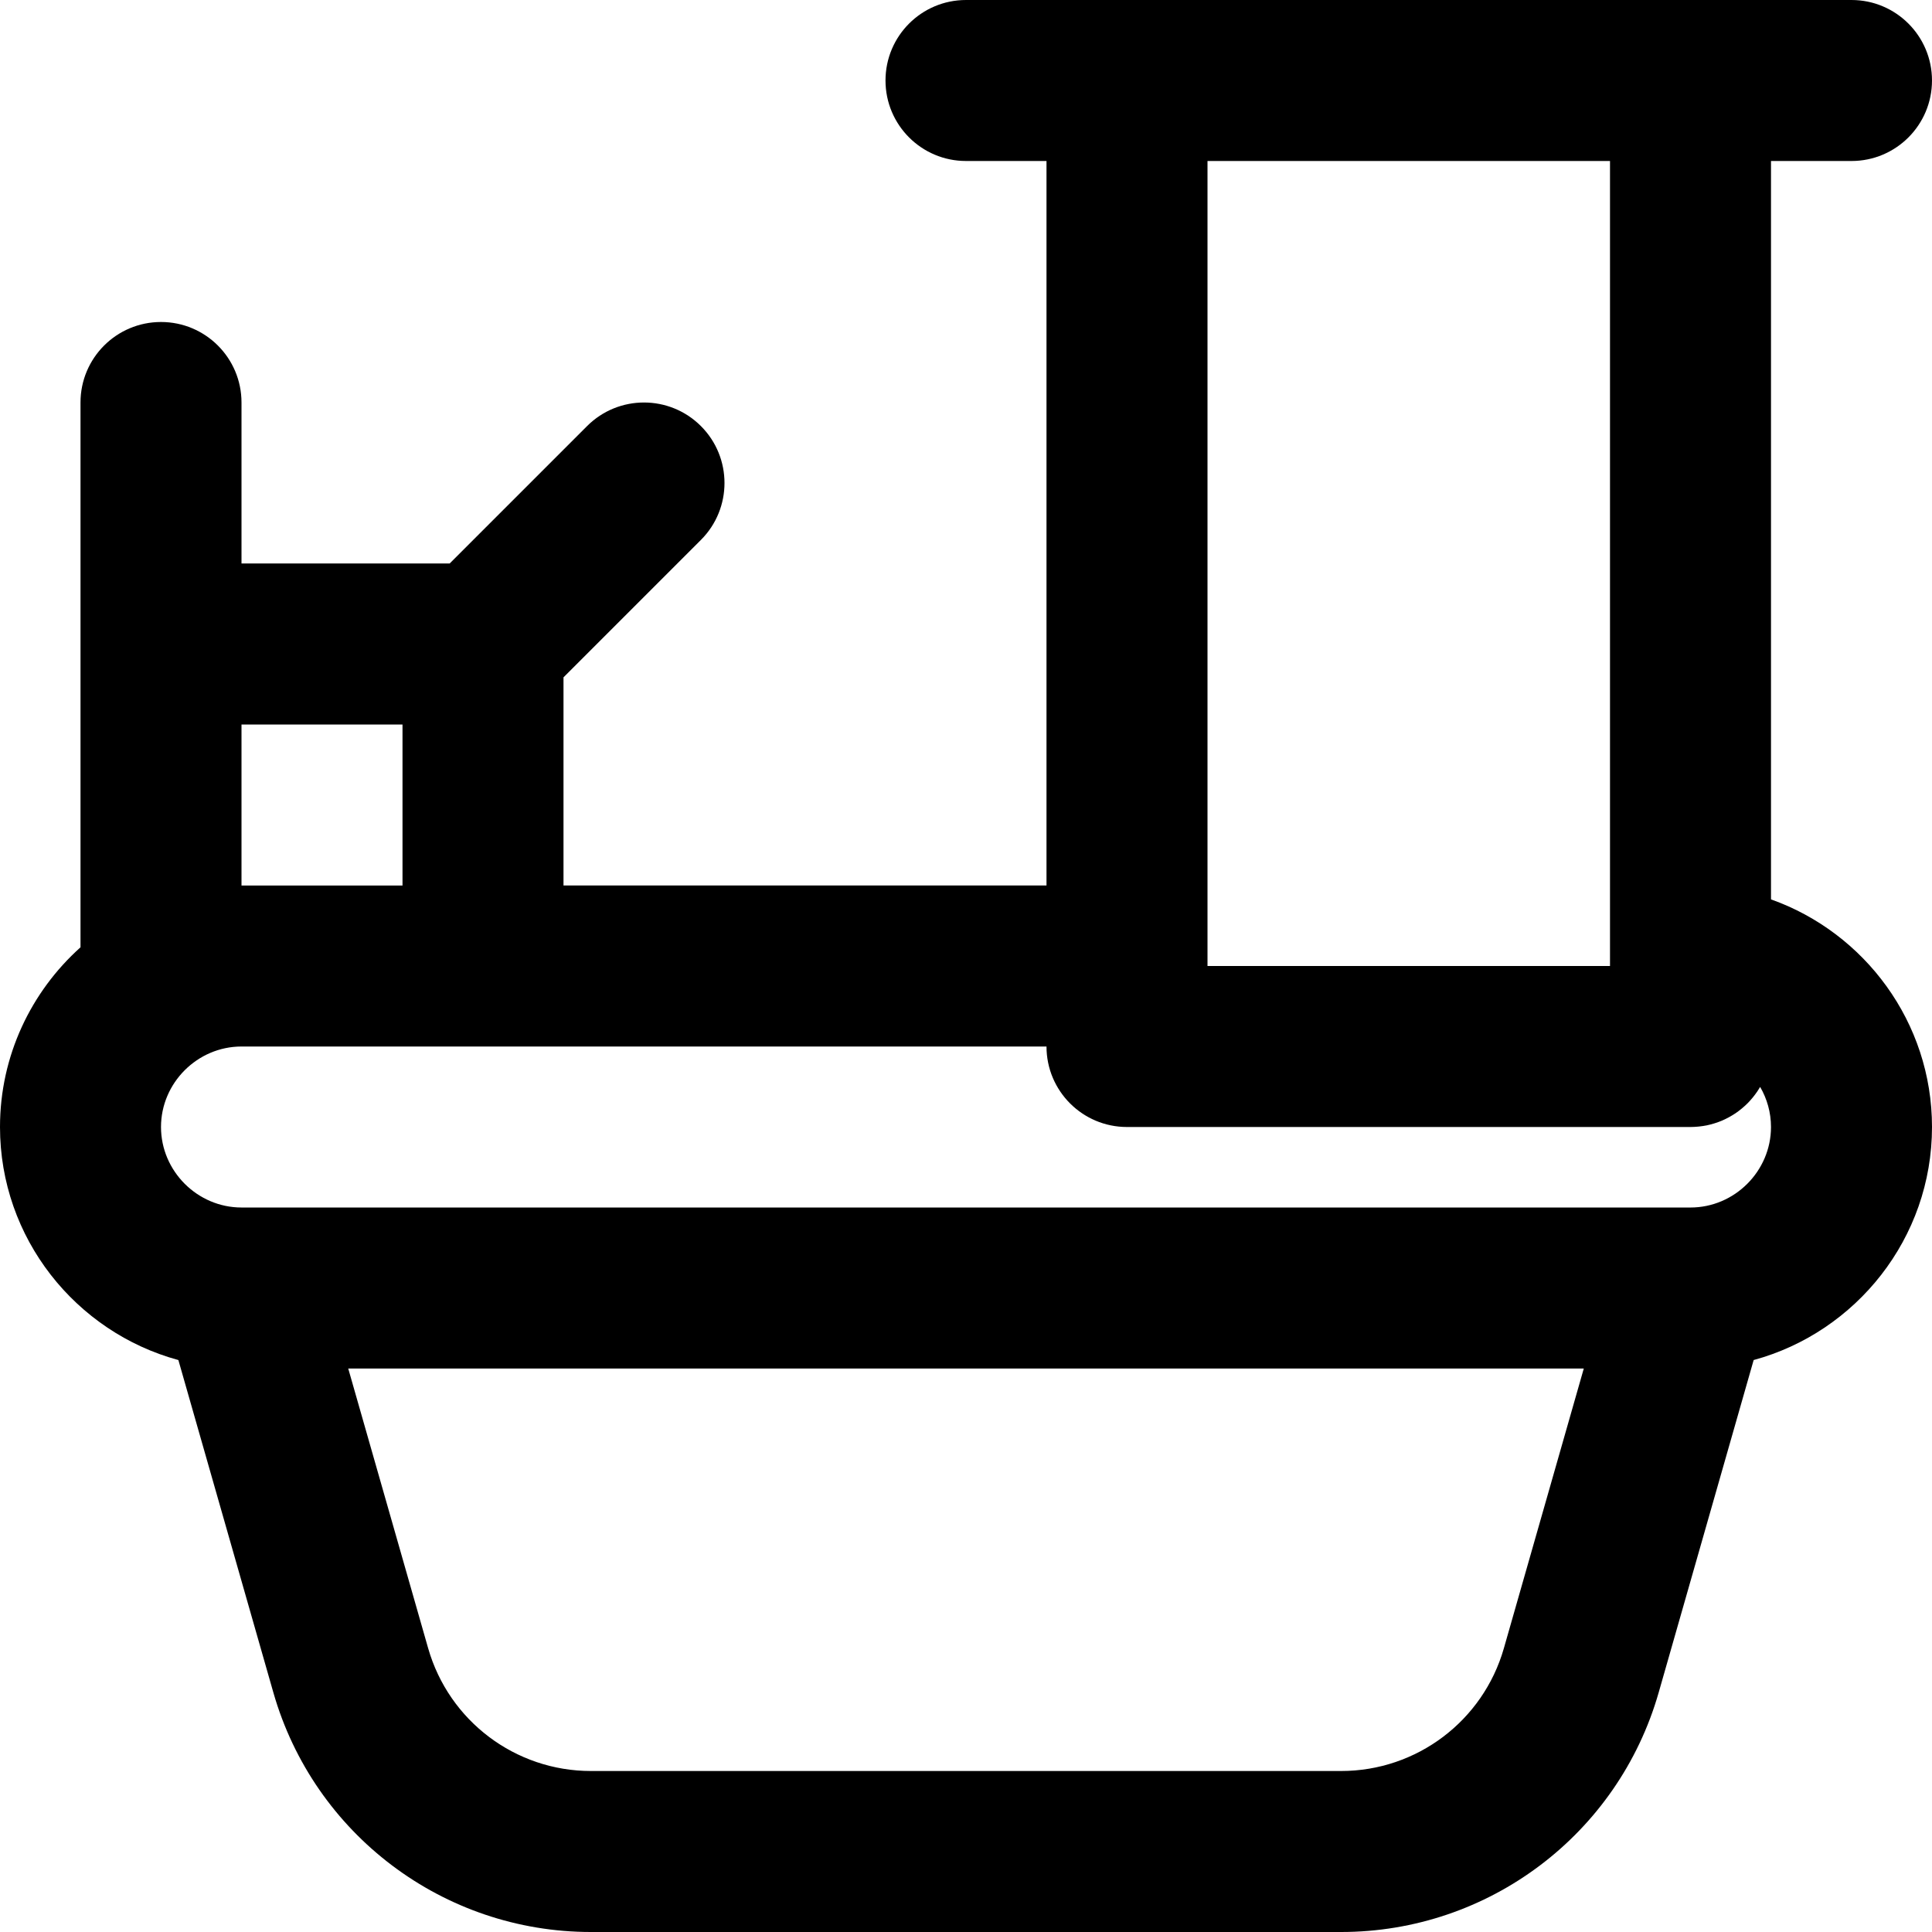 <?xml version="1.0" encoding="iso-8859-1"?>
<!-- Uploaded to: SVG Repo, www.svgrepo.com, Generator: SVG Repo Mixer Tools -->
<svg fill="#000000" height="800px" width="800px" version="1.1" id="Layer_1" xmlns="http://www.w3.org/2000/svg" xmlns:xlink="http://www.w3.org/1999/xlink" 
	 viewBox="0 0 512 512" xml:space="preserve">
<g>
	<g>
		<path d="M469.333,238.346V42.667h21.333c11.782,0,21.333-9.551,21.333-21.333C512,9.551,502.449,0,490.667,0H448H298.667H256
			c-11.782,0-21.333,9.551-21.333,21.333c0,11.782,9.551,21.333,21.333,21.333h21.333v192h-128v-55.163l36.418-36.418
			c8.331-8.331,8.331-21.839,0-30.17c-8.331-8.331-21.839-8.331-30.17,0l-36.418,36.418H64v-42.667
			c0-11.782-9.551-21.333-21.333-21.333c-11.782,0-21.333,9.551-21.333,21.333v64v80.377C8.255,262.776,0,279.786,0,298.667
			c0,29.463,20.093,54.373,47.272,61.761l25.169,88.099C83.189,486.104,117.521,512,156.591,512h198.827
			c39.07,0,73.402-25.896,84.148-63.466l25.171-88.109C491.911,353.034,512,328.126,512,298.667
			C512,270.894,494.146,247.167,469.333,238.346z M426.667,42.667V256H320V42.667H426.667z M298.667,298.667H448
			c0.656,0,1.302-0.04,1.943-0.098c0.16-0.015,0.32-0.031,0.479-0.049c0.624-0.071,1.244-0.159,1.851-0.282
			c0.011-0.002,0.022-0.003,0.032-0.005c0.617-0.127,1.221-0.289,1.818-0.467c0.15-0.045,0.298-0.091,0.446-0.139
			c0.573-0.185,1.139-0.387,1.689-0.618c0.018-0.008,0.037-0.014,0.056-0.021c0.566-0.24,1.115-0.511,1.655-0.797
			c0.136-0.072,0.27-0.145,0.404-0.22c0.512-0.285,1.014-0.585,1.499-0.911c0.022-0.015,0.046-0.028,0.068-0.043
			c0.503-0.34,0.985-0.708,1.456-1.089c0.118-0.095,0.234-0.192,0.35-0.29c0.439-0.371,0.867-0.754,1.274-1.158
			c0.025-0.025,0.053-0.048,0.078-0.074c0.427-0.428,0.829-0.878,1.218-1.341c0.098-0.116,0.193-0.233,0.289-0.352
			c0.357-0.442,0.7-0.895,1.021-1.366c0.025-0.036,0.052-0.07,0.076-0.106c0.263-0.391,0.515-0.79,0.753-1.199
			c1.827,3.138,2.877,6.772,2.877,10.627c0,11.685-9.649,21.333-21.333,21.333H64.004H64c-11.685,0-21.333-9.649-21.333-21.333
			c0-11.685,9.649-21.333,21.333-21.333h64h149.333C277.333,289.115,286.885,298.667,298.667,298.667z M64,192h42.667v42.667H64V192
			z M398.542,436.807c-5.508,19.256-23.102,32.527-43.125,32.527H156.591c-20.022,0-37.617-13.271-43.127-32.534l-21.179-74.133
			h327.437L398.542,436.807z"/>
	</g>
</g>
</svg>